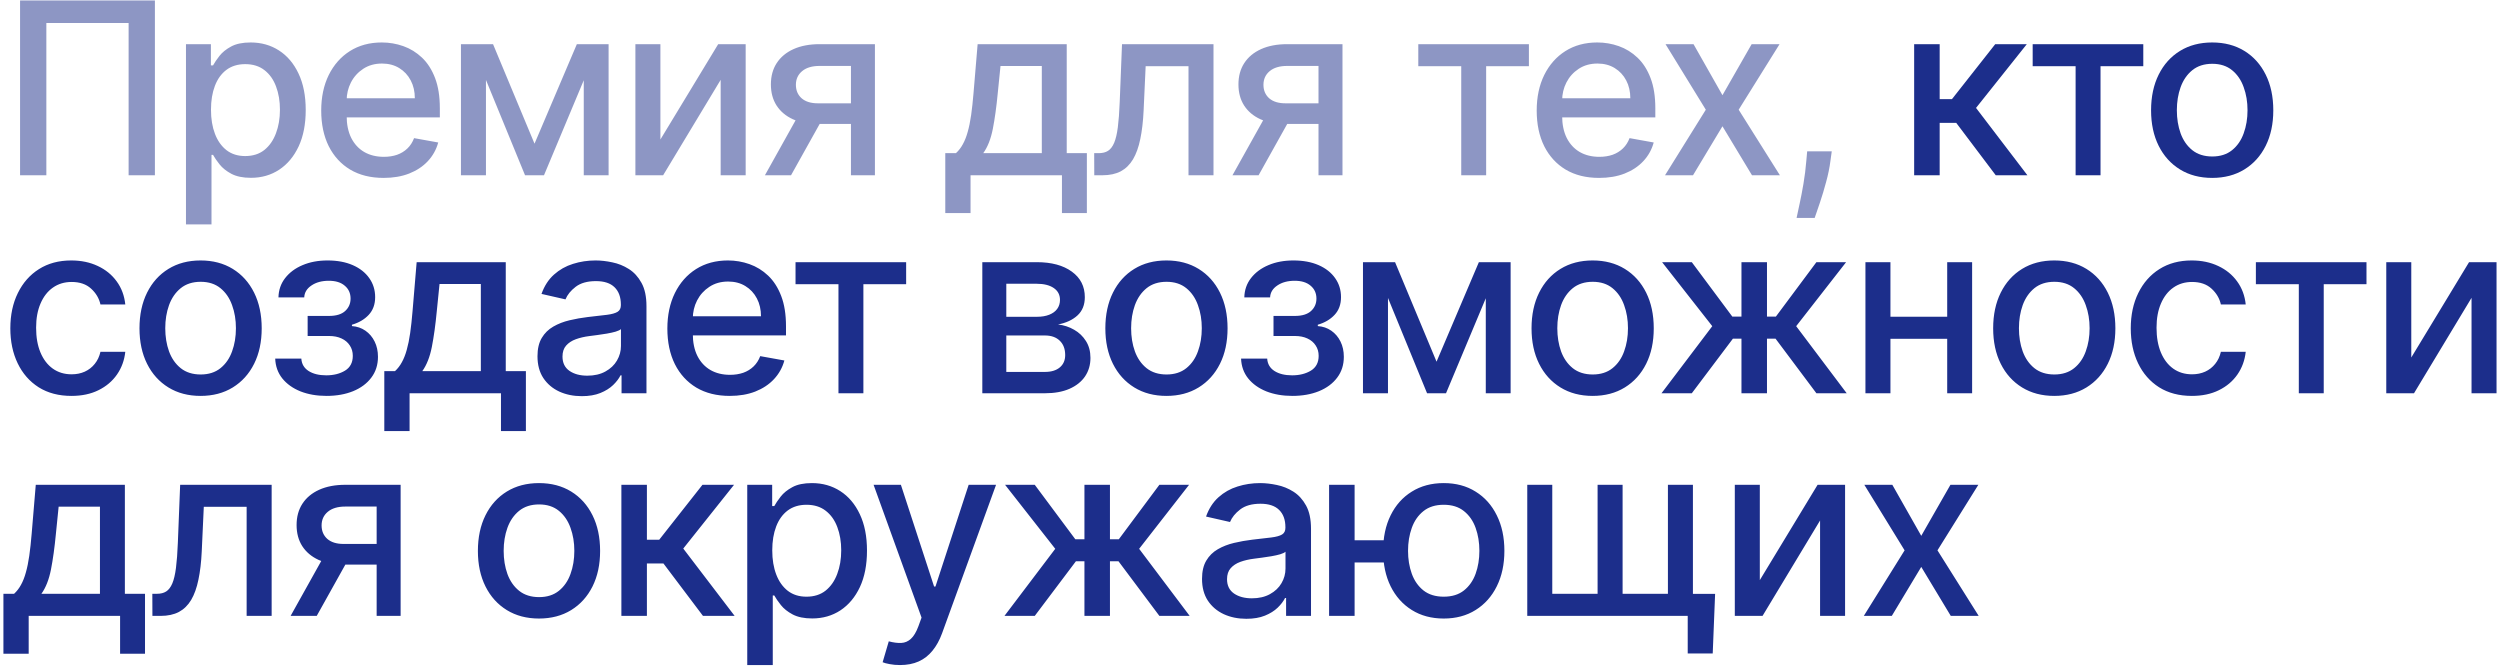 <?xml version="1.0" encoding="UTF-8"?> <svg xmlns="http://www.w3.org/2000/svg" width="539" height="144" viewBox="0 0 539 144" fill="none"><path d="M33.399 0.101V37.786H27.731V4.959H9.993V37.786H4.325V0.101H33.399ZM40.097 48.385V9.523H45.47V14.104H45.93C46.249 13.515 46.709 12.835 47.31 12.062C47.911 11.289 48.745 10.614 49.812 10.038C50.88 9.449 52.291 9.155 54.045 9.155C56.326 9.155 58.363 9.731 60.154 10.884C61.945 12.037 63.349 13.7 64.368 15.871C65.398 18.042 65.913 20.655 65.913 23.709C65.913 26.764 65.404 29.383 64.386 31.567C63.368 33.738 61.969 35.412 60.191 36.59C58.412 37.755 56.382 38.338 54.1 38.338C52.383 38.338 50.978 38.05 49.886 37.473C48.807 36.897 47.96 36.222 47.347 35.449C46.733 34.676 46.261 33.989 45.93 33.388H45.599V48.385H40.097ZM45.488 23.654C45.488 25.642 45.777 27.384 46.353 28.88C46.93 30.377 47.764 31.548 48.856 32.395C49.947 33.229 51.285 33.646 52.867 33.646C54.511 33.646 55.885 33.211 56.989 32.34C58.093 31.456 58.927 30.26 59.491 28.751C60.068 27.242 60.356 25.544 60.356 23.654C60.356 21.79 60.074 20.115 59.51 18.631C58.958 17.147 58.124 15.975 57.007 15.116C55.903 14.258 54.523 13.828 52.867 13.828C51.272 13.828 49.923 14.239 48.819 15.061C47.727 15.883 46.899 17.03 46.335 18.502C45.77 19.974 45.488 21.692 45.488 23.654ZM82.704 38.357C79.92 38.357 77.521 37.762 75.51 36.572C73.51 35.37 71.964 33.683 70.873 31.512C69.793 29.328 69.253 26.77 69.253 23.838C69.253 20.943 69.793 18.392 70.873 16.184C71.964 13.976 73.486 12.252 75.436 11.013C77.399 9.774 79.693 9.155 82.318 9.155C83.913 9.155 85.458 9.418 86.955 9.946C88.451 10.473 89.795 11.301 90.985 12.43C92.175 13.558 93.113 15.024 93.8 16.828C94.487 18.619 94.83 20.796 94.83 23.36V25.31H72.363V21.189H89.439C89.439 19.741 89.145 18.459 88.556 17.343C87.967 16.214 87.139 15.325 86.072 14.675C85.017 14.025 83.778 13.7 82.355 13.7C80.809 13.7 79.46 14.08 78.306 14.84C77.166 15.589 76.282 16.57 75.657 17.785C75.043 18.987 74.737 20.293 74.737 21.704V24.924C74.737 26.813 75.068 28.42 75.73 29.745C76.405 31.07 77.344 32.082 78.546 32.781C79.748 33.468 81.153 33.812 82.76 33.812C83.802 33.812 84.753 33.664 85.612 33.37C86.47 33.063 87.213 32.609 87.838 32.008C88.464 31.407 88.942 30.665 89.273 29.782L94.481 30.72C94.064 32.254 93.315 33.597 92.236 34.75C91.169 35.891 89.825 36.78 88.206 37.418C86.599 38.044 84.765 38.357 82.704 38.357ZM115.242 30.978L124.369 9.523H129.116L117.284 37.786H113.199L101.607 9.523H106.299L115.242 30.978ZM104.772 9.523V37.786H99.38V9.523H104.772ZM125.859 37.786V9.523H131.214V37.786H125.859ZM142.383 30.076L154.841 9.523H160.766V37.786H155.374V17.214L142.972 37.786H136.992V9.523H142.383V30.076ZM183.464 37.786V14.215H176.692C175.085 14.215 173.834 14.589 172.938 15.337C172.043 16.085 171.595 17.067 171.595 18.281C171.595 19.483 172.006 20.453 172.828 21.189C173.662 21.912 174.827 22.274 176.324 22.274H185.064V26.727H176.324C174.239 26.727 172.435 26.384 170.914 25.697C169.405 24.998 168.24 24.01 167.418 22.734C166.608 21.459 166.204 19.95 166.204 18.208C166.204 16.429 166.621 14.896 167.455 13.607C168.301 12.307 169.51 11.301 171.08 10.59C172.662 9.878 174.533 9.523 176.692 9.523H188.634V37.786H183.464ZM164.916 37.786L172.883 23.507H178.514L170.546 37.786H164.916ZM203.802 45.938V33.02H206.102C206.691 32.481 207.187 31.837 207.592 31.088C208.009 30.34 208.359 29.451 208.641 28.42C208.936 27.39 209.181 26.188 209.377 24.814C209.573 23.427 209.745 21.845 209.892 20.066L210.776 9.523H229.986V33.02H234.329V45.938H228.956V37.786H209.248V45.938H203.802ZM211.99 33.02H224.613V14.233H215.707L215.118 20.066C214.836 23.035 214.48 25.611 214.051 27.794C213.622 29.966 212.935 31.708 211.99 33.02ZM235.925 37.786L235.907 33.02H236.919C237.704 33.02 238.36 32.855 238.888 32.523C239.428 32.18 239.869 31.604 240.213 30.794C240.556 29.984 240.82 28.868 241.004 27.445C241.188 26.01 241.323 24.206 241.409 22.035L241.906 9.523H261.631V37.786H256.24V14.27H247.003L246.561 23.875C246.451 26.206 246.211 28.242 245.843 29.984C245.488 31.726 244.966 33.18 244.279 34.345C243.592 35.498 242.709 36.363 241.63 36.94C240.55 37.504 239.237 37.786 237.692 37.786H235.925ZM284.269 37.786V14.215H277.498C275.891 14.215 274.639 14.589 273.744 15.337C272.848 16.085 272.401 17.067 272.401 18.281C272.401 19.483 272.812 20.453 273.633 21.189C274.468 21.912 275.633 22.274 277.13 22.274H285.87V26.727H277.13C275.044 26.727 273.241 26.384 271.72 25.697C270.211 24.998 269.046 24.01 268.224 22.734C267.414 21.459 267.009 19.95 267.009 18.208C267.009 16.429 267.426 14.896 268.26 13.607C269.107 12.307 270.315 11.301 271.885 10.59C273.468 9.878 275.339 9.523 277.498 9.523H289.44V37.786H284.269ZM265.721 37.786L273.689 23.507H279.319L271.352 37.786H265.721ZM305.785 14.27V9.523H329.632V14.27H320.414V37.786H315.041V14.27H305.785ZM344.763 38.357C341.978 38.357 339.58 37.762 337.568 36.572C335.569 35.37 334.023 33.683 332.931 31.512C331.852 29.328 331.312 26.77 331.312 23.838C331.312 20.943 331.852 18.392 332.931 16.184C334.023 13.976 335.544 12.252 337.495 11.013C339.457 9.774 341.751 9.155 344.376 9.155C345.971 9.155 347.517 9.418 349.013 9.946C350.51 10.473 351.853 11.301 353.043 12.43C354.233 13.558 355.172 15.024 355.858 16.828C356.545 18.619 356.889 20.796 356.889 23.36V25.31H334.422V21.189H351.498C351.498 19.741 351.203 18.459 350.614 17.343C350.025 16.214 349.197 15.325 348.13 14.675C347.075 14.025 345.836 13.7 344.413 13.7C342.868 13.7 341.518 14.08 340.365 14.84C339.224 15.589 338.341 16.57 337.715 17.785C337.102 18.987 336.795 20.293 336.795 21.704V24.924C336.795 26.813 337.126 28.42 337.789 29.745C338.464 31.07 339.402 32.082 340.604 32.781C341.806 33.468 343.211 33.812 344.818 33.812C345.861 33.812 346.811 33.664 347.67 33.37C348.529 33.063 349.271 32.609 349.897 32.008C350.522 31.407 351.001 30.665 351.332 29.782L356.539 30.72C356.122 32.254 355.374 33.597 354.294 34.75C353.227 35.891 351.884 36.78 350.265 37.418C348.658 38.044 346.824 38.357 344.763 38.357ZM365.124 9.523L371.362 20.526L377.655 9.523H383.672L374.858 23.654L383.745 37.786H377.728L371.362 27.224L365.013 37.786H358.978L367.773 23.654L359.088 9.523H365.124ZM394.924 32.634L394.648 34.64C394.464 36.112 394.151 37.645 393.71 39.24C393.28 40.847 392.833 42.337 392.366 43.711C391.912 45.085 391.538 46.177 391.244 46.986H387.343C387.502 46.226 387.723 45.196 388.005 43.895C388.288 42.607 388.564 41.166 388.833 39.571C389.103 37.976 389.306 36.351 389.441 34.695L389.625 32.634H394.924Z" fill="#1C2E8B" fill-opacity="0.5"></path><path d="M412.691 37.786V9.523H418.193V21.373H420.842L430.172 9.523H436.98L426.031 23.268L437.109 37.786H430.282L421.762 26.488H418.193V37.786H412.691ZM438.245 14.27V9.523H462.093V14.27H452.874V37.786H447.501V14.27H438.245ZM476.947 38.357C474.297 38.357 471.985 37.749 470.01 36.535C468.035 35.32 466.502 33.621 465.41 31.438C464.318 29.254 463.772 26.703 463.772 23.783C463.772 20.851 464.318 18.287 465.41 16.092C466.502 13.896 468.035 12.191 470.01 10.976C471.985 9.762 474.297 9.155 476.947 9.155C479.597 9.155 481.909 9.762 483.884 10.976C485.859 12.191 487.393 13.896 488.484 16.092C489.576 18.287 490.122 20.851 490.122 23.783C490.122 26.703 489.576 29.254 488.484 31.438C487.393 33.621 485.859 35.32 483.884 36.535C481.909 37.749 479.597 38.357 476.947 38.357ZM476.966 33.738C478.683 33.738 480.106 33.284 481.234 32.376C482.363 31.468 483.197 30.26 483.737 28.751C484.289 27.242 484.565 25.58 484.565 23.765C484.565 21.962 484.289 20.305 483.737 18.797C483.197 17.275 482.363 16.055 481.234 15.135C480.106 14.215 478.683 13.755 476.966 13.755C475.236 13.755 473.801 14.215 472.66 15.135C471.531 16.055 470.691 17.275 470.139 18.797C469.599 20.305 469.329 21.962 469.329 23.765C469.329 25.58 469.599 27.242 470.139 28.751C470.691 30.26 471.531 31.468 472.66 32.376C473.801 33.284 475.236 33.738 476.966 33.738ZM15.403 85.357C12.667 85.357 10.312 84.737 8.337 83.498C6.374 82.247 4.865 80.523 3.81 78.328C2.755 76.132 2.228 73.617 2.228 70.783C2.228 67.913 2.767 65.379 3.847 63.184C4.927 60.975 6.448 59.252 8.41 58.013C10.373 56.774 12.685 56.154 15.348 56.154C17.494 56.154 19.408 56.553 21.088 57.351C22.769 58.136 24.125 59.24 25.155 60.663C26.198 62.086 26.817 63.748 27.014 65.649H21.659C21.365 64.325 20.69 63.184 19.635 62.227C18.592 61.27 17.194 60.791 15.44 60.791C13.906 60.791 12.563 61.196 11.41 62.006C10.269 62.803 9.38 63.944 8.742 65.428C8.104 66.901 7.785 68.642 7.785 70.654C7.785 72.715 8.098 74.494 8.723 75.991C9.349 77.487 10.232 78.646 11.373 79.468C12.526 80.29 13.882 80.701 15.44 80.701C16.482 80.701 17.427 80.511 18.273 80.131C19.132 79.738 19.85 79.18 20.426 78.456C21.015 77.733 21.426 76.862 21.659 75.843H27.014C26.817 77.671 26.222 79.303 25.229 80.738C24.235 82.173 22.904 83.302 21.236 84.124C19.58 84.946 17.635 85.357 15.403 85.357ZM43.248 85.357C40.598 85.357 38.286 84.749 36.311 83.535C34.336 82.32 32.803 80.621 31.711 78.438C30.619 76.254 30.073 73.703 30.073 70.783C30.073 67.851 30.619 65.287 31.711 63.092C32.803 60.896 34.336 59.191 36.311 57.976C38.286 56.762 40.598 56.154 43.248 56.154C45.898 56.154 48.21 56.762 50.185 57.976C52.16 59.191 53.694 60.896 54.785 63.092C55.877 65.287 56.423 67.851 56.423 70.783C56.423 73.703 55.877 76.254 54.785 78.438C53.694 80.621 52.16 82.32 50.185 83.535C48.21 84.749 45.898 85.357 43.248 85.357ZM43.267 80.738C44.984 80.738 46.407 80.284 47.535 79.376C48.664 78.469 49.498 77.26 50.038 75.751C50.59 74.243 50.866 72.58 50.866 70.765C50.866 68.962 50.59 67.305 50.038 65.796C49.498 64.275 48.664 63.055 47.535 62.135C46.407 61.215 44.984 60.755 43.267 60.755C41.537 60.755 40.102 61.215 38.961 62.135C37.832 63.055 36.992 64.275 36.44 65.796C35.9 67.305 35.63 68.962 35.63 70.765C35.63 72.58 35.9 74.243 36.44 75.751C36.992 77.26 37.832 78.469 38.961 79.376C40.102 80.284 41.537 80.738 43.267 80.738ZM59.335 77.315H64.966C65.04 78.469 65.561 79.358 66.53 79.984C67.511 80.609 68.781 80.922 70.339 80.922C71.921 80.922 73.271 80.585 74.387 79.91C75.504 79.223 76.062 78.162 76.062 76.727C76.062 75.868 75.847 75.12 75.418 74.482C75.001 73.832 74.406 73.329 73.633 72.973C72.872 72.617 71.971 72.439 70.928 72.439H66.328V68.115H70.928C72.486 68.115 73.651 67.759 74.424 67.048C75.197 66.336 75.583 65.447 75.583 64.38C75.583 63.227 75.166 62.3 74.332 61.601C73.51 60.89 72.363 60.534 70.891 60.534C69.394 60.534 68.149 60.871 67.156 61.546C66.162 62.208 65.641 63.067 65.592 64.122H60.035C60.071 62.54 60.55 61.153 61.47 59.964C62.402 58.761 63.653 57.829 65.224 57.166C66.806 56.492 68.603 56.154 70.615 56.154C72.713 56.154 74.528 56.492 76.062 57.166C77.595 57.841 78.779 58.774 79.613 59.964C80.459 61.153 80.883 62.521 80.883 64.067C80.883 65.625 80.416 66.901 79.484 67.894C78.564 68.876 77.362 69.581 75.878 70.01V70.305C76.969 70.378 77.939 70.71 78.785 71.298C79.631 71.887 80.294 72.666 80.772 73.635C81.251 74.604 81.49 75.702 81.49 76.929C81.49 78.659 81.011 80.155 80.055 81.419C79.11 82.682 77.797 83.658 76.117 84.344C74.448 85.019 72.541 85.357 70.394 85.357C68.309 85.357 66.438 85.031 64.782 84.381C63.138 83.719 61.832 82.787 60.863 81.584C59.906 80.382 59.397 78.959 59.335 77.315ZM82.856 92.938V80.02H85.157C85.745 79.481 86.242 78.837 86.647 78.088C87.064 77.34 87.414 76.451 87.696 75.42C87.99 74.39 88.236 73.188 88.432 71.814C88.628 70.427 88.8 68.845 88.947 67.066L89.83 56.523H109.041V80.02H113.383V92.938H108.01V84.786H88.303V92.938H82.856ZM91.045 80.02H103.668V61.233H94.762L94.173 67.066C93.891 70.035 93.535 72.611 93.106 74.794C92.676 76.966 91.989 78.708 91.045 80.02ZM125.432 85.412C123.641 85.412 122.021 85.081 120.574 84.418C119.126 83.743 117.979 82.768 117.133 81.492C116.299 80.217 115.882 78.653 115.882 76.8C115.882 75.206 116.188 73.893 116.802 72.862C117.415 71.832 118.243 71.016 119.286 70.415C120.329 69.814 121.494 69.36 122.782 69.053C124.07 68.747 125.383 68.514 126.72 68.354C128.413 68.158 129.787 67.999 130.842 67.876C131.896 67.741 132.663 67.526 133.142 67.232C133.62 66.937 133.859 66.459 133.859 65.796V65.668C133.859 64.061 133.405 62.816 132.498 61.932C131.602 61.049 130.265 60.608 128.486 60.608C126.634 60.608 125.174 61.018 124.107 61.84C123.052 62.65 122.322 63.552 121.917 64.545L116.747 63.368C117.36 61.65 118.255 60.264 119.433 59.209C120.623 58.142 121.991 57.369 123.536 56.891C125.082 56.4 126.707 56.154 128.413 56.154C129.541 56.154 130.737 56.289 132.001 56.559C133.277 56.817 134.466 57.295 135.571 57.995C136.687 58.694 137.601 59.694 138.312 60.994C139.024 62.282 139.379 63.956 139.379 66.017V84.786H134.006V80.922H133.786C133.43 81.633 132.896 82.333 132.185 83.02C131.473 83.707 130.559 84.277 129.443 84.731C128.327 85.185 126.99 85.412 125.432 85.412ZM126.628 80.996C128.149 80.996 129.449 80.695 130.529 80.094C131.62 79.493 132.449 78.708 133.013 77.739C133.589 76.757 133.878 75.708 133.878 74.592V70.949C133.681 71.145 133.301 71.329 132.737 71.501C132.185 71.66 131.553 71.801 130.842 71.924C130.13 72.034 129.437 72.139 128.762 72.237C128.088 72.323 127.523 72.396 127.069 72.458C126.002 72.593 125.027 72.82 124.144 73.138C123.273 73.457 122.573 73.917 122.046 74.519C121.531 75.107 121.273 75.892 121.273 76.874C121.273 78.236 121.776 79.266 122.782 79.965C123.788 80.652 125.07 80.996 126.628 80.996ZM157.334 85.357C154.55 85.357 152.152 84.762 150.14 83.572C148.14 82.37 146.594 80.683 145.503 78.511C144.423 76.328 143.883 73.77 143.883 70.838C143.883 67.943 144.423 65.392 145.503 63.184C146.594 60.975 148.116 59.252 150.066 58.013C152.029 56.774 154.323 56.154 156.948 56.154C158.543 56.154 160.088 56.418 161.585 56.946C163.082 57.473 164.425 58.301 165.615 59.43C166.805 60.558 167.743 62.024 168.43 63.828C169.117 65.619 169.461 67.796 169.461 70.36V72.31H146.993V68.189H164.069C164.069 66.741 163.775 65.459 163.186 64.343C162.597 63.214 161.769 62.325 160.702 61.675C159.647 61.025 158.408 60.7 156.985 60.7C155.439 60.7 154.09 61.08 152.937 61.84C151.796 62.589 150.913 63.57 150.287 64.784C149.674 65.987 149.367 67.293 149.367 68.704V71.924C149.367 73.813 149.698 75.42 150.361 76.745C151.035 78.07 151.974 79.082 153.176 79.781C154.378 80.468 155.783 80.812 157.39 80.812C158.432 80.812 159.383 80.664 160.242 80.37C161.1 80.063 161.843 79.609 162.468 79.008C163.094 78.407 163.572 77.665 163.904 76.782L169.111 77.72C168.694 79.254 167.946 80.597 166.866 81.75C165.799 82.891 164.456 83.78 162.836 84.418C161.229 85.044 159.395 85.357 157.334 85.357ZM171.517 61.27V56.523H195.365V61.27H186.146V84.786H180.773V61.27H171.517ZM211.788 84.786V56.523H223.509C226.699 56.523 229.226 57.203 231.09 58.565C232.955 59.914 233.887 61.748 233.887 64.067C233.887 65.723 233.36 67.035 232.305 68.005C231.25 68.974 229.851 69.624 228.11 69.955C229.373 70.102 230.532 70.483 231.587 71.096C232.642 71.697 233.489 72.507 234.127 73.525C234.777 74.543 235.102 75.757 235.102 77.168C235.102 78.665 234.715 79.99 233.943 81.143C233.17 82.284 232.047 83.179 230.575 83.829C229.115 84.467 227.355 84.786 225.294 84.786H211.788ZM216.959 80.186H225.294C226.656 80.186 227.723 79.861 228.496 79.211C229.269 78.561 229.655 77.677 229.655 76.561C229.655 75.248 229.269 74.218 228.496 73.47C227.723 72.709 226.656 72.329 225.294 72.329H216.959V80.186ZM216.959 68.299H223.565C224.595 68.299 225.478 68.152 226.214 67.857C226.963 67.563 227.533 67.146 227.926 66.606C228.33 66.054 228.533 65.404 228.533 64.656C228.533 63.564 228.085 62.711 227.19 62.098C226.294 61.485 225.067 61.178 223.509 61.178H216.959V68.299ZM251.488 85.357C248.838 85.357 246.526 84.749 244.551 83.535C242.576 82.32 241.043 80.621 239.951 78.438C238.859 76.254 238.313 73.703 238.313 70.783C238.313 67.851 238.859 65.287 239.951 63.092C241.043 60.896 242.576 59.191 244.551 57.976C246.526 56.762 248.838 56.154 251.488 56.154C254.138 56.154 256.45 56.762 258.425 57.976C260.4 59.191 261.934 60.896 263.025 63.092C264.117 65.287 264.663 67.851 264.663 70.783C264.663 73.703 264.117 76.254 263.025 78.438C261.934 80.621 260.4 82.32 258.425 83.535C256.45 84.749 254.138 85.357 251.488 85.357ZM251.507 80.738C253.224 80.738 254.647 80.284 255.776 79.376C256.904 78.469 257.738 77.26 258.278 75.751C258.83 74.243 259.106 72.58 259.106 70.765C259.106 68.962 258.83 67.305 258.278 65.796C257.738 64.275 256.904 63.055 255.776 62.135C254.647 61.215 253.224 60.755 251.507 60.755C249.777 60.755 248.342 61.215 247.201 62.135C246.072 63.055 245.232 64.275 244.68 65.796C244.14 67.305 243.87 68.962 243.87 70.765C243.87 72.58 244.14 74.243 244.68 75.751C245.232 77.26 246.072 78.469 247.201 79.376C248.342 80.284 249.777 80.738 251.507 80.738ZM267.575 77.315H273.206C273.28 78.469 273.801 79.358 274.77 79.984C275.751 80.609 277.021 80.922 278.579 80.922C280.162 80.922 281.511 80.585 282.627 79.91C283.744 79.223 284.302 78.162 284.302 76.727C284.302 75.868 284.087 75.12 283.658 74.482C283.241 73.832 282.646 73.329 281.873 72.973C281.112 72.617 280.211 72.439 279.168 72.439H274.568V68.115H279.168C280.726 68.115 281.891 67.759 282.664 67.048C283.437 66.336 283.823 65.447 283.823 64.38C283.823 63.227 283.406 62.3 282.572 61.601C281.75 60.89 280.603 60.534 279.131 60.534C277.634 60.534 276.389 60.871 275.396 61.546C274.402 62.208 273.881 63.067 273.832 64.122H268.275C268.311 62.54 268.79 61.153 269.71 59.964C270.642 58.761 271.893 57.829 273.464 57.166C275.046 56.492 276.843 56.154 278.855 56.154C280.953 56.154 282.768 56.492 284.302 57.166C285.835 57.841 287.019 58.774 287.853 59.964C288.699 61.153 289.123 62.521 289.123 64.067C289.123 65.625 288.657 66.901 287.724 67.894C286.804 68.876 285.602 69.581 284.118 70.01V70.305C285.209 70.378 286.179 70.71 287.025 71.298C287.871 71.887 288.534 72.666 289.012 73.635C289.491 74.604 289.73 75.702 289.73 76.929C289.73 78.659 289.252 80.155 288.295 81.419C287.35 82.682 286.038 83.658 284.357 84.344C282.689 85.019 280.781 85.357 278.634 85.357C276.549 85.357 274.678 85.031 273.022 84.381C271.378 83.719 270.072 82.787 269.103 81.584C268.146 80.382 267.637 78.959 267.575 77.315ZM309.718 77.978L318.845 56.523H323.592L311.761 84.786H307.676L296.083 56.523H300.775L309.718 77.978ZM299.248 56.523V84.786H293.857V56.523H299.248ZM320.335 84.786V56.523H325.69V84.786H320.335ZM343.374 85.357C340.724 85.357 338.411 84.749 336.436 83.535C334.461 82.32 332.928 80.621 331.836 78.438C330.744 76.254 330.199 73.703 330.199 70.783C330.199 67.851 330.744 65.287 331.836 63.092C332.928 60.896 334.461 59.191 336.436 57.976C338.411 56.762 340.724 56.154 343.374 56.154C346.023 56.154 348.336 56.762 350.311 57.976C352.286 59.191 353.819 60.896 354.911 63.092C356.003 65.287 356.549 67.851 356.549 70.783C356.549 73.703 356.003 76.254 354.911 78.438C353.819 80.621 352.286 82.32 350.311 83.535C348.336 84.749 346.023 85.357 343.374 85.357ZM343.392 80.738C345.109 80.738 346.532 80.284 347.661 79.376C348.79 78.469 349.624 77.26 350.163 75.751C350.715 74.243 350.991 72.58 350.991 70.765C350.991 68.962 350.715 67.305 350.163 65.796C349.624 64.275 348.79 63.055 347.661 62.135C346.532 61.215 345.109 60.755 343.392 60.755C341.662 60.755 340.227 61.215 339.086 62.135C337.958 63.055 337.117 64.275 336.565 65.796C336.026 67.305 335.756 68.962 335.756 70.765C335.756 72.58 336.026 74.243 336.565 75.751C337.117 77.26 337.958 78.469 339.086 79.376C340.227 80.284 341.662 80.738 343.392 80.738ZM358.219 84.786L369.167 70.323L358.348 56.523H364.751L373.491 68.262H375.46V56.523H380.962V68.262H382.876L391.616 56.523H398.02L387.255 70.323L398.148 84.786H391.616L382.802 73.01H380.962V84.786H375.46V73.01H373.62L364.751 84.786H358.219ZM421.343 68.281V73.046H406.034V68.281H421.343ZM407.579 56.523V84.786H402.188V56.523H407.579ZM425.189 56.523V84.786H419.816V56.523H425.189ZM442.9 85.357C440.25 85.357 437.938 84.749 435.963 83.535C433.988 82.32 432.454 80.621 431.363 78.438C430.271 76.254 429.725 73.703 429.725 70.783C429.725 67.851 430.271 65.287 431.363 63.092C432.454 60.896 433.988 59.191 435.963 57.976C437.938 56.762 440.25 56.154 442.9 56.154C445.55 56.154 447.862 56.762 449.837 57.976C451.812 59.191 453.345 60.896 454.437 63.092C455.529 65.287 456.075 67.851 456.075 70.783C456.075 73.703 455.529 76.254 454.437 78.438C453.345 80.621 451.812 82.32 449.837 83.535C447.862 84.749 445.55 85.357 442.9 85.357ZM442.918 80.738C444.636 80.738 446.059 80.284 447.187 79.376C448.316 78.469 449.15 77.26 449.69 75.751C450.242 74.243 450.518 72.58 450.518 70.765C450.518 68.962 450.242 67.305 449.69 65.796C449.15 64.275 448.316 63.055 447.187 62.135C446.059 61.215 444.636 60.755 442.918 60.755C441.189 60.755 439.753 61.215 438.613 62.135C437.484 63.055 436.644 64.275 436.092 65.796C435.552 67.305 435.282 68.962 435.282 70.765C435.282 72.58 435.552 74.243 436.092 75.751C436.644 77.26 437.484 78.469 438.613 79.376C439.753 80.284 441.189 80.738 442.918 80.738ZM472.567 85.357C469.831 85.357 467.476 84.737 465.501 83.498C463.538 82.247 462.029 80.523 460.974 78.328C459.919 76.132 459.392 73.617 459.392 70.783C459.392 67.913 459.932 65.379 461.011 63.184C462.091 60.975 463.612 59.252 465.575 58.013C467.537 56.774 469.85 56.154 472.512 56.154C474.659 56.154 476.572 56.553 478.253 57.351C479.933 58.136 481.289 59.24 482.319 60.663C483.362 62.086 483.982 63.748 484.178 65.649H478.823C478.529 64.325 477.854 63.184 476.799 62.227C475.756 61.27 474.358 60.791 472.604 60.791C471.07 60.791 469.727 61.196 468.574 62.006C467.433 62.803 466.544 63.944 465.906 65.428C465.268 66.901 464.949 68.642 464.949 70.654C464.949 72.715 465.262 74.494 465.887 75.991C466.513 77.487 467.396 78.646 468.537 79.468C469.69 80.29 471.046 80.701 472.604 80.701C473.646 80.701 474.591 80.511 475.437 80.131C476.296 79.738 477.014 79.18 477.59 78.456C478.179 77.733 478.59 76.862 478.823 75.843H484.178C483.982 77.671 483.387 79.303 482.393 80.738C481.399 82.173 480.068 83.302 478.4 84.124C476.744 84.946 474.8 85.357 472.567 85.357ZM486.368 61.27V56.523H510.215V61.27H500.997V84.786H495.624V61.27H486.368ZM519.872 77.076L532.329 56.523H538.254V84.786H532.863V64.214L520.46 84.786H514.48V56.523H519.872V77.076ZM0.737 140.938V128.02H3.037C3.626 127.481 4.123 126.837 4.528 126.088C4.945 125.34 5.295 124.451 5.577 123.42C5.871 122.39 6.116 121.188 6.313 119.814C6.509 118.427 6.681 116.845 6.828 115.066L7.711 104.523H26.922V128.02H31.264V140.938H25.891V132.786H6.184V140.938H0.737ZM8.926 128.02H21.549V109.233H12.643L12.054 115.066C11.772 118.035 11.416 120.611 10.986 122.795C10.557 124.966 9.87 126.708 8.926 128.02ZM32.861 132.786L32.842 128.02H33.855C34.64 128.02 35.296 127.855 35.823 127.524C36.363 127.18 36.805 126.603 37.148 125.794C37.492 124.984 37.755 123.868 37.939 122.445C38.123 121.01 38.258 119.206 38.344 117.035L38.841 104.523H58.567V132.786H53.175V109.27H43.938L43.496 118.875C43.386 121.206 43.147 123.242 42.779 124.984C42.423 126.726 41.902 128.18 41.215 129.345C40.528 130.498 39.645 131.363 38.565 131.94C37.486 132.504 36.173 132.786 34.627 132.786H32.861ZM81.205 132.786V109.215H74.433C72.826 109.215 71.575 109.589 70.679 110.337C69.784 111.085 69.336 112.067 69.336 113.281C69.336 114.483 69.747 115.453 70.569 116.189C71.403 116.912 72.569 117.274 74.065 117.274H82.805V121.727H74.065C71.98 121.727 70.176 121.384 68.655 120.697C67.147 119.998 65.981 119.01 65.159 117.734C64.35 116.458 63.945 114.95 63.945 113.208C63.945 111.429 64.362 109.896 65.196 108.607C66.042 107.307 67.251 106.301 68.821 105.59C70.403 104.878 72.274 104.523 74.433 104.523H86.375V132.786H81.205ZM62.657 132.786L70.624 118.507H76.255L68.287 132.786H62.657ZM116.208 133.357C113.559 133.357 111.246 132.749 109.271 131.535C107.296 130.32 105.763 128.621 104.671 126.438C103.579 124.254 103.033 121.703 103.033 118.783C103.033 115.851 103.579 113.287 104.671 111.092C105.763 108.896 107.296 107.191 109.271 105.976C111.246 104.762 113.559 104.155 116.208 104.155C118.858 104.155 121.17 104.762 123.145 105.976C125.12 107.191 126.654 108.896 127.746 111.092C128.837 113.287 129.383 115.851 129.383 118.783C129.383 121.703 128.837 124.254 127.746 126.438C126.654 128.621 125.12 130.32 123.145 131.535C121.17 132.749 118.858 133.357 116.208 133.357ZM116.227 128.738C117.944 128.738 119.367 128.284 120.496 127.376C121.624 126.469 122.458 125.26 122.998 123.751C123.55 122.242 123.826 120.58 123.826 118.765C123.826 116.961 123.55 115.305 122.998 113.797C122.458 112.275 121.624 111.055 120.496 110.135C119.367 109.215 117.944 108.755 116.227 108.755C114.497 108.755 113.062 109.215 111.921 110.135C110.792 111.055 109.952 112.275 109.4 113.797C108.86 115.305 108.59 116.961 108.59 118.765C108.59 120.58 108.86 122.242 109.4 123.751C109.952 125.26 110.792 126.469 111.921 127.376C113.062 128.284 114.497 128.738 116.227 128.738ZM133.97 132.786V104.523H139.472V116.373H142.122L151.451 104.523H158.259L147.311 118.268L158.388 132.786H151.561L143.042 121.488H139.472V132.786H133.97ZM161.107 143.385V104.523H166.48V109.104H166.94C167.259 108.515 167.719 107.835 168.32 107.062C168.921 106.289 169.755 105.614 170.823 105.038C171.89 104.449 173.301 104.155 175.055 104.155C177.336 104.155 179.373 104.731 181.164 105.884C182.955 107.037 184.359 108.7 185.378 110.871C186.408 113.042 186.923 115.655 186.923 118.71C186.923 121.764 186.414 124.383 185.396 126.567C184.378 128.738 182.979 130.412 181.201 131.59C179.422 132.755 177.392 133.338 175.11 133.338C173.393 133.338 171.988 133.05 170.896 132.473C169.817 131.897 168.97 131.222 168.357 130.449C167.743 129.676 167.271 128.989 166.94 128.388H166.609V143.385H161.107ZM166.498 118.654C166.498 120.642 166.787 122.384 167.363 123.88C167.94 125.377 168.774 126.548 169.866 127.395C170.958 128.229 172.295 128.646 173.877 128.646C175.521 128.646 176.895 128.21 177.999 127.339C179.103 126.456 179.937 125.26 180.501 123.751C181.078 122.242 181.366 120.543 181.366 118.654C181.366 116.79 181.084 115.115 180.52 113.631C179.968 112.147 179.134 110.975 178.017 110.116C176.913 109.258 175.533 108.828 173.877 108.828C172.282 108.828 170.933 109.239 169.829 110.061C168.737 110.883 167.909 112.03 167.345 113.502C166.781 114.974 166.498 116.692 166.498 118.654ZM194.049 143.385C193.227 143.385 192.479 143.318 191.804 143.183C191.13 143.06 190.627 142.925 190.296 142.778L191.62 138.27C192.626 138.539 193.522 138.656 194.307 138.619C195.092 138.582 195.785 138.288 196.386 137.736C197 137.184 197.539 136.282 198.005 135.031L198.686 133.154L188.345 104.523H194.233L201.391 126.456H201.686L208.844 104.523H214.75L203.103 136.558C202.563 138.03 201.876 139.275 201.042 140.294C200.207 141.324 199.214 142.097 198.061 142.612C196.908 143.127 195.57 143.385 194.049 143.385ZM216.563 132.786L227.512 118.323L216.692 104.523H223.095L231.836 116.262H233.805V104.523H239.306V116.262H241.22L249.96 104.523H256.364L245.599 118.323L256.493 132.786H249.96L241.147 121.01H239.306V132.786H233.805V121.01H231.965L223.095 132.786H216.563ZM268.707 133.412C266.916 133.412 265.296 133.081 263.849 132.418C262.401 131.743 261.254 130.768 260.408 129.492C259.574 128.217 259.157 126.653 259.157 124.8C259.157 123.205 259.463 121.893 260.077 120.862C260.69 119.832 261.518 119.016 262.561 118.415C263.604 117.814 264.769 117.36 266.057 117.053C267.345 116.747 268.658 116.514 269.995 116.354C271.688 116.158 273.062 115.998 274.117 115.876C275.171 115.741 275.938 115.526 276.417 115.232C276.895 114.937 277.134 114.459 277.134 113.797V113.668C277.134 112.061 276.68 110.816 275.773 109.932C274.877 109.049 273.54 108.607 271.761 108.607C269.909 108.607 268.449 109.018 267.382 109.84C266.327 110.65 265.597 111.552 265.192 112.545L260.021 111.368C260.635 109.65 261.53 108.264 262.708 107.209C263.898 106.142 265.266 105.369 266.811 104.891C268.357 104.4 269.982 104.155 271.688 104.155C272.816 104.155 274.012 104.289 275.276 104.559C276.552 104.817 277.741 105.295 278.846 105.995C279.962 106.694 280.876 107.694 281.587 108.994C282.299 110.282 282.654 111.956 282.654 114.017V132.786H277.281V128.922H277.061C276.705 129.633 276.171 130.333 275.46 131.02C274.748 131.707 273.834 132.277 272.718 132.731C271.602 133.185 270.265 133.412 268.707 133.412ZM269.903 128.996C271.424 128.996 272.724 128.695 273.804 128.094C274.895 127.493 275.724 126.708 276.288 125.739C276.864 124.757 277.153 123.708 277.153 122.592V118.949C276.956 119.145 276.576 119.329 276.012 119.501C275.46 119.66 274.828 119.801 274.117 119.924C273.405 120.034 272.712 120.139 272.037 120.237C271.363 120.323 270.798 120.396 270.344 120.458C269.277 120.593 268.302 120.819 267.419 121.138C266.548 121.457 265.848 121.917 265.321 122.518C264.806 123.107 264.548 123.892 264.548 124.874C264.548 126.235 265.051 127.266 266.057 127.965C267.063 128.652 268.345 128.996 269.903 128.996ZM302.652 116.483V121.267H287.582V116.483H302.652ZM292.053 104.523V132.786H286.551V104.523H292.053ZM311.263 133.357C308.638 133.357 306.344 132.743 304.382 131.516C302.419 130.29 300.898 128.585 299.818 126.401C298.739 124.205 298.199 121.66 298.199 118.765C298.199 115.845 298.739 113.294 299.818 111.11C300.898 108.914 302.419 107.209 304.382 105.995C306.344 104.768 308.638 104.155 311.263 104.155C313.901 104.155 316.195 104.768 318.145 105.995C320.108 107.209 321.629 108.914 322.709 111.11C323.801 113.294 324.346 115.845 324.346 118.765C324.346 121.66 323.801 124.205 322.709 126.401C321.629 128.585 320.108 130.29 318.145 131.516C316.195 132.743 313.901 133.357 311.263 133.357ZM311.263 128.646C313.042 128.646 314.496 128.198 315.624 127.303C316.765 126.395 317.606 125.193 318.145 123.696C318.685 122.2 318.955 120.556 318.955 118.765C318.955 116.961 318.685 115.312 318.145 113.815C317.606 112.306 316.765 111.098 315.624 110.19C314.496 109.282 313.042 108.828 311.263 108.828C309.497 108.828 308.043 109.282 306.902 110.19C305.762 111.098 304.921 112.306 304.382 113.815C303.842 115.312 303.572 116.961 303.572 118.765C303.572 120.556 303.842 122.2 304.382 123.696C304.921 125.193 305.762 126.395 306.902 127.303C308.043 128.198 309.497 128.646 311.263 128.646ZM369.778 128.039L369.263 140.882H363.872V132.786H360.357V128.039H369.778ZM329.278 104.523H334.67V128.02H344.44V104.523H349.832V128.02H359.603V104.523H364.994V132.786H329.278V104.523ZM379.416 125.076L391.873 104.523H397.798V132.786H392.407V112.214L380.005 132.786H374.025V104.523H379.416V125.076ZM407.984 104.523L414.222 115.526L420.515 104.523H426.532L417.718 118.654L426.605 132.786H420.588L414.222 122.224L407.873 132.786H401.838L410.633 118.654L401.948 104.523H407.984Z" fill="#1C2E8B"></path></svg> 